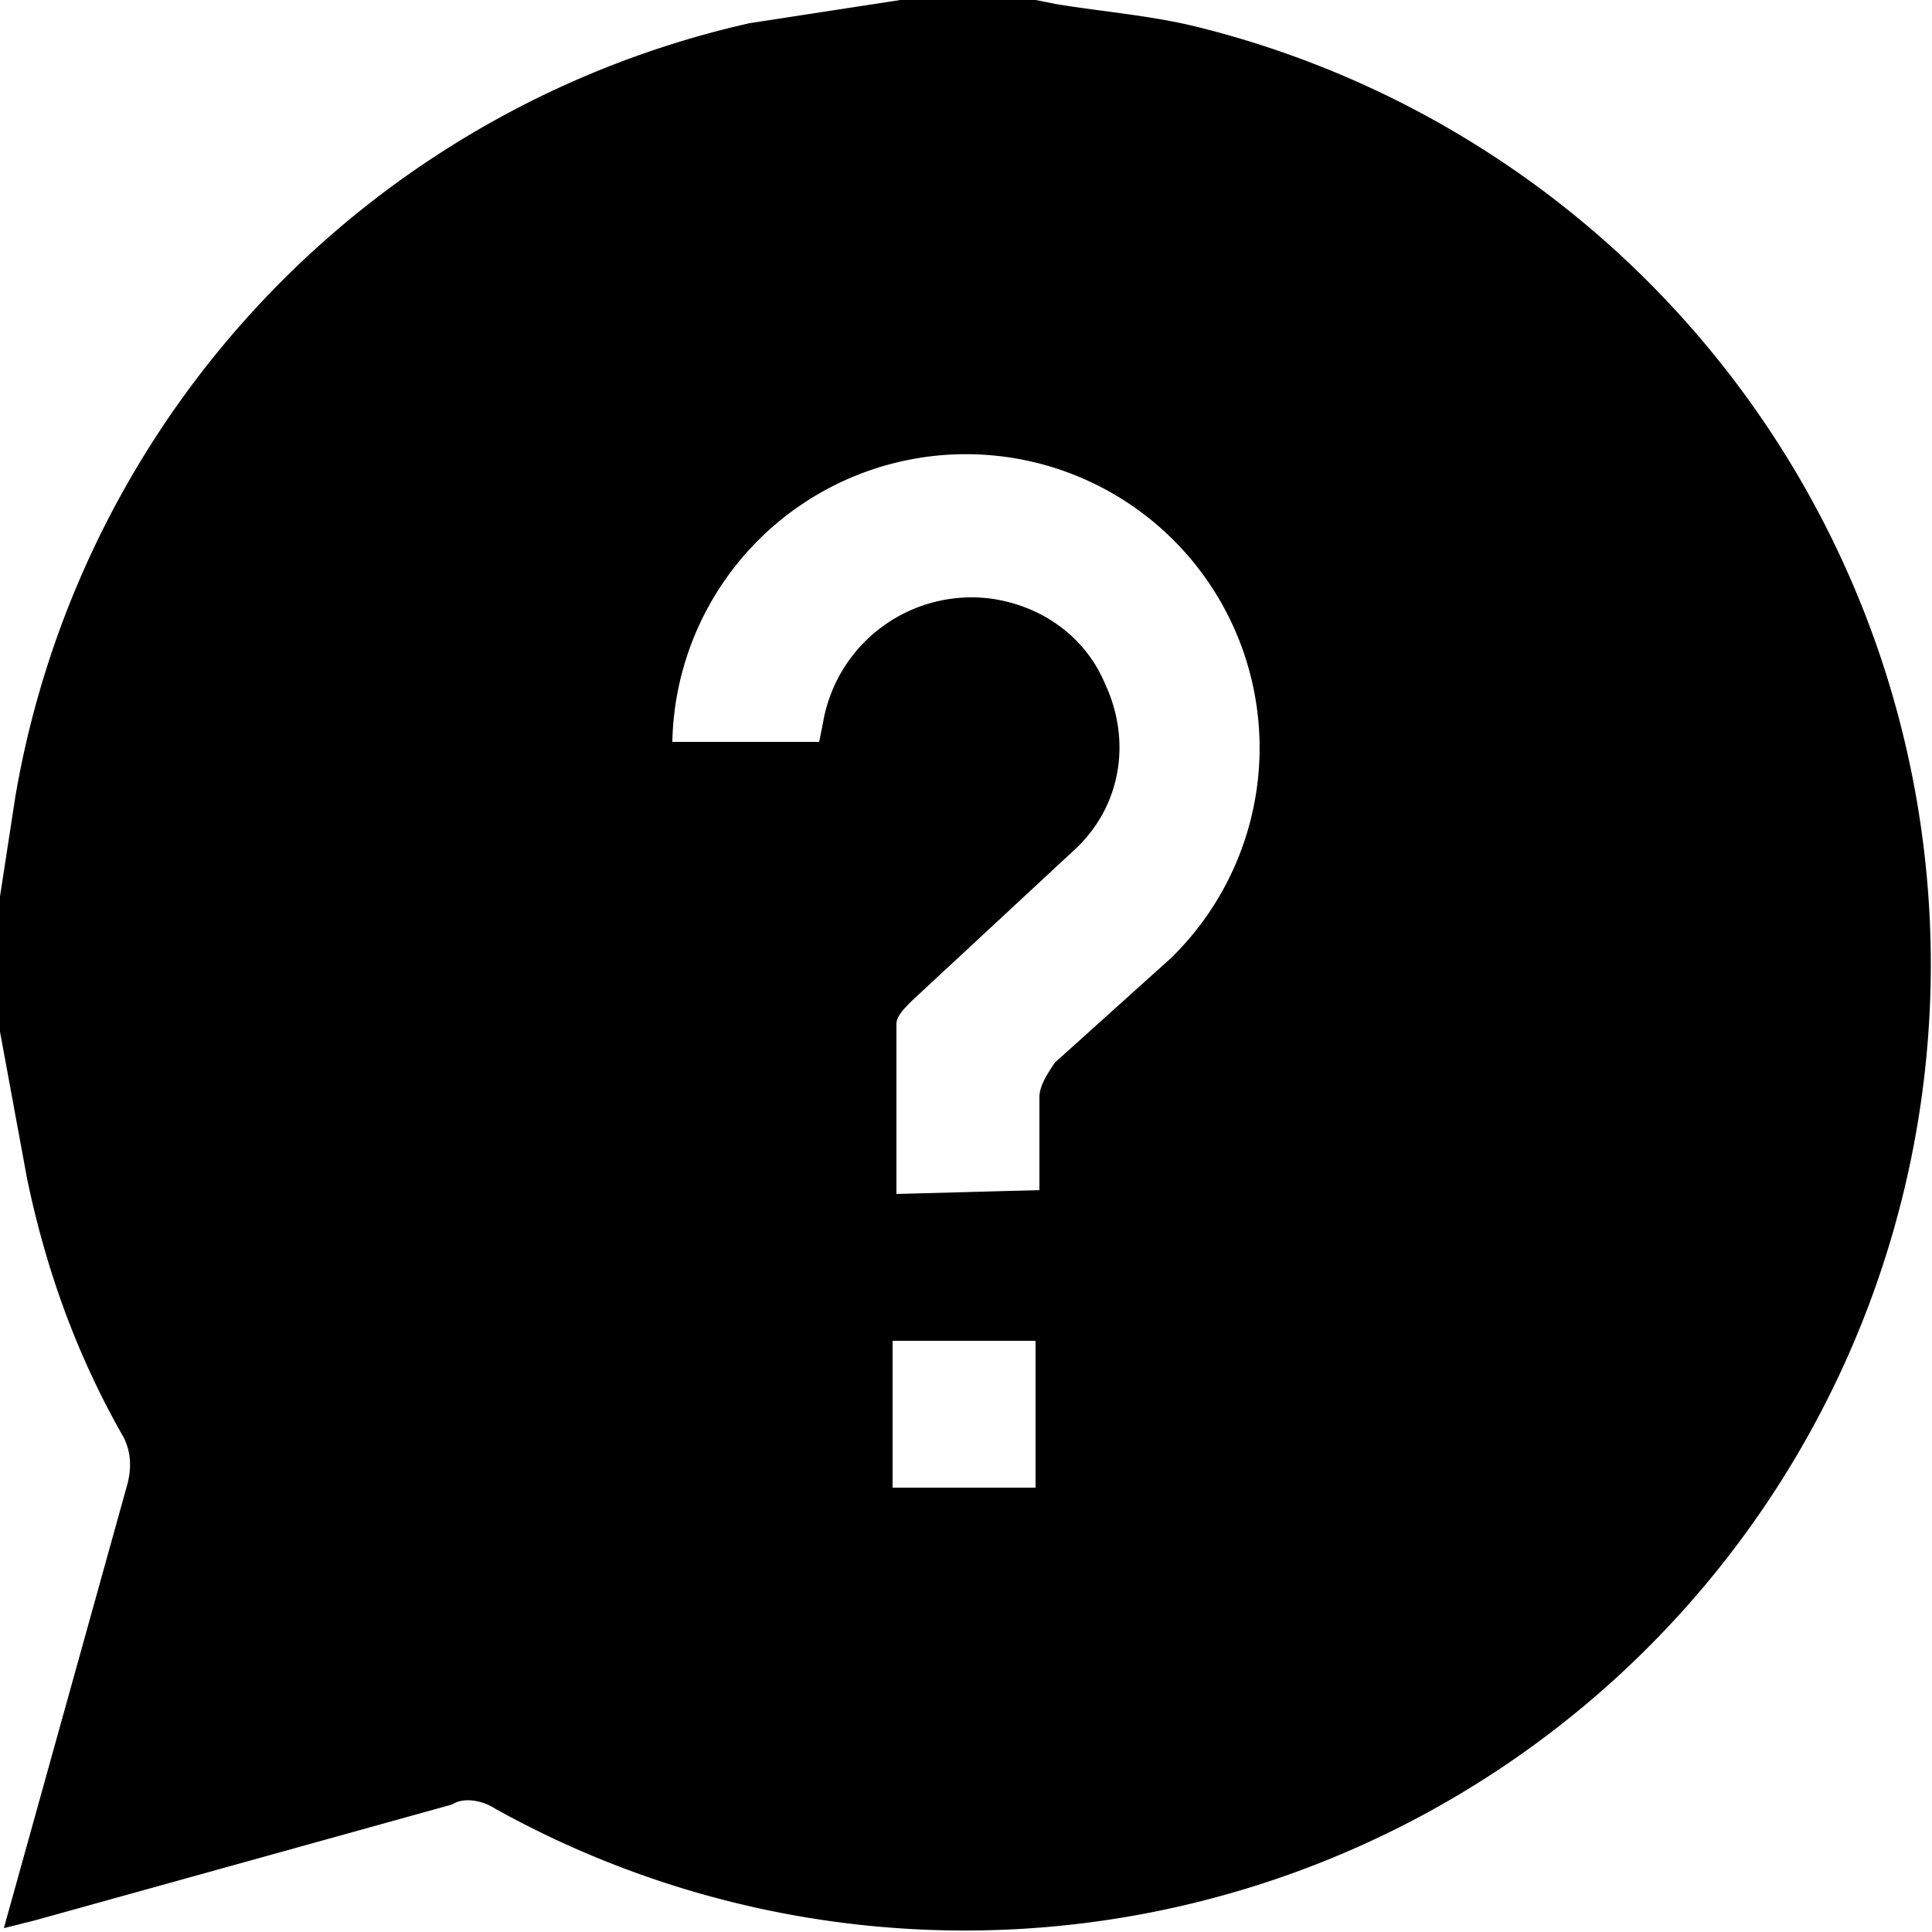 <svg xmlns="http://www.w3.org/2000/svg" viewBox="0 0 50 50"><path d="M23.3 0h3.5l.5.1c1.2.2 2.5.3 3.7.6a25 25 0 1 1-18.2 46.1c-.3-.2-.8-.3-1.1-.1l-10.8 3-.8.2 3.2-11.5c.1-.4.1-.8-.1-1.2-1.2-2.1-2-4.3-2.5-6.7L0 26.7v-3.5l.4-2.6a24.8 24.8 0 0 1 19-20l3.9-.6m3.6 30.8v-2.4c0-.3.2-.6.4-.9l3-2.7a7.6 7.6 0 1 0-12.9-5.6h3.8l.1-.5a3.9 3.9 0 0 1 4.4-3.2c1.3.2 2.4 1 2.9 2.2.7 1.5.4 3.2-.8 4.3l-4.2 3.9c-.2.2-.4.4-.4.6v4.4l3.7-.1zm-3.8 7.7h3.7v-3.8h-3.7v3.8z"></path></svg>